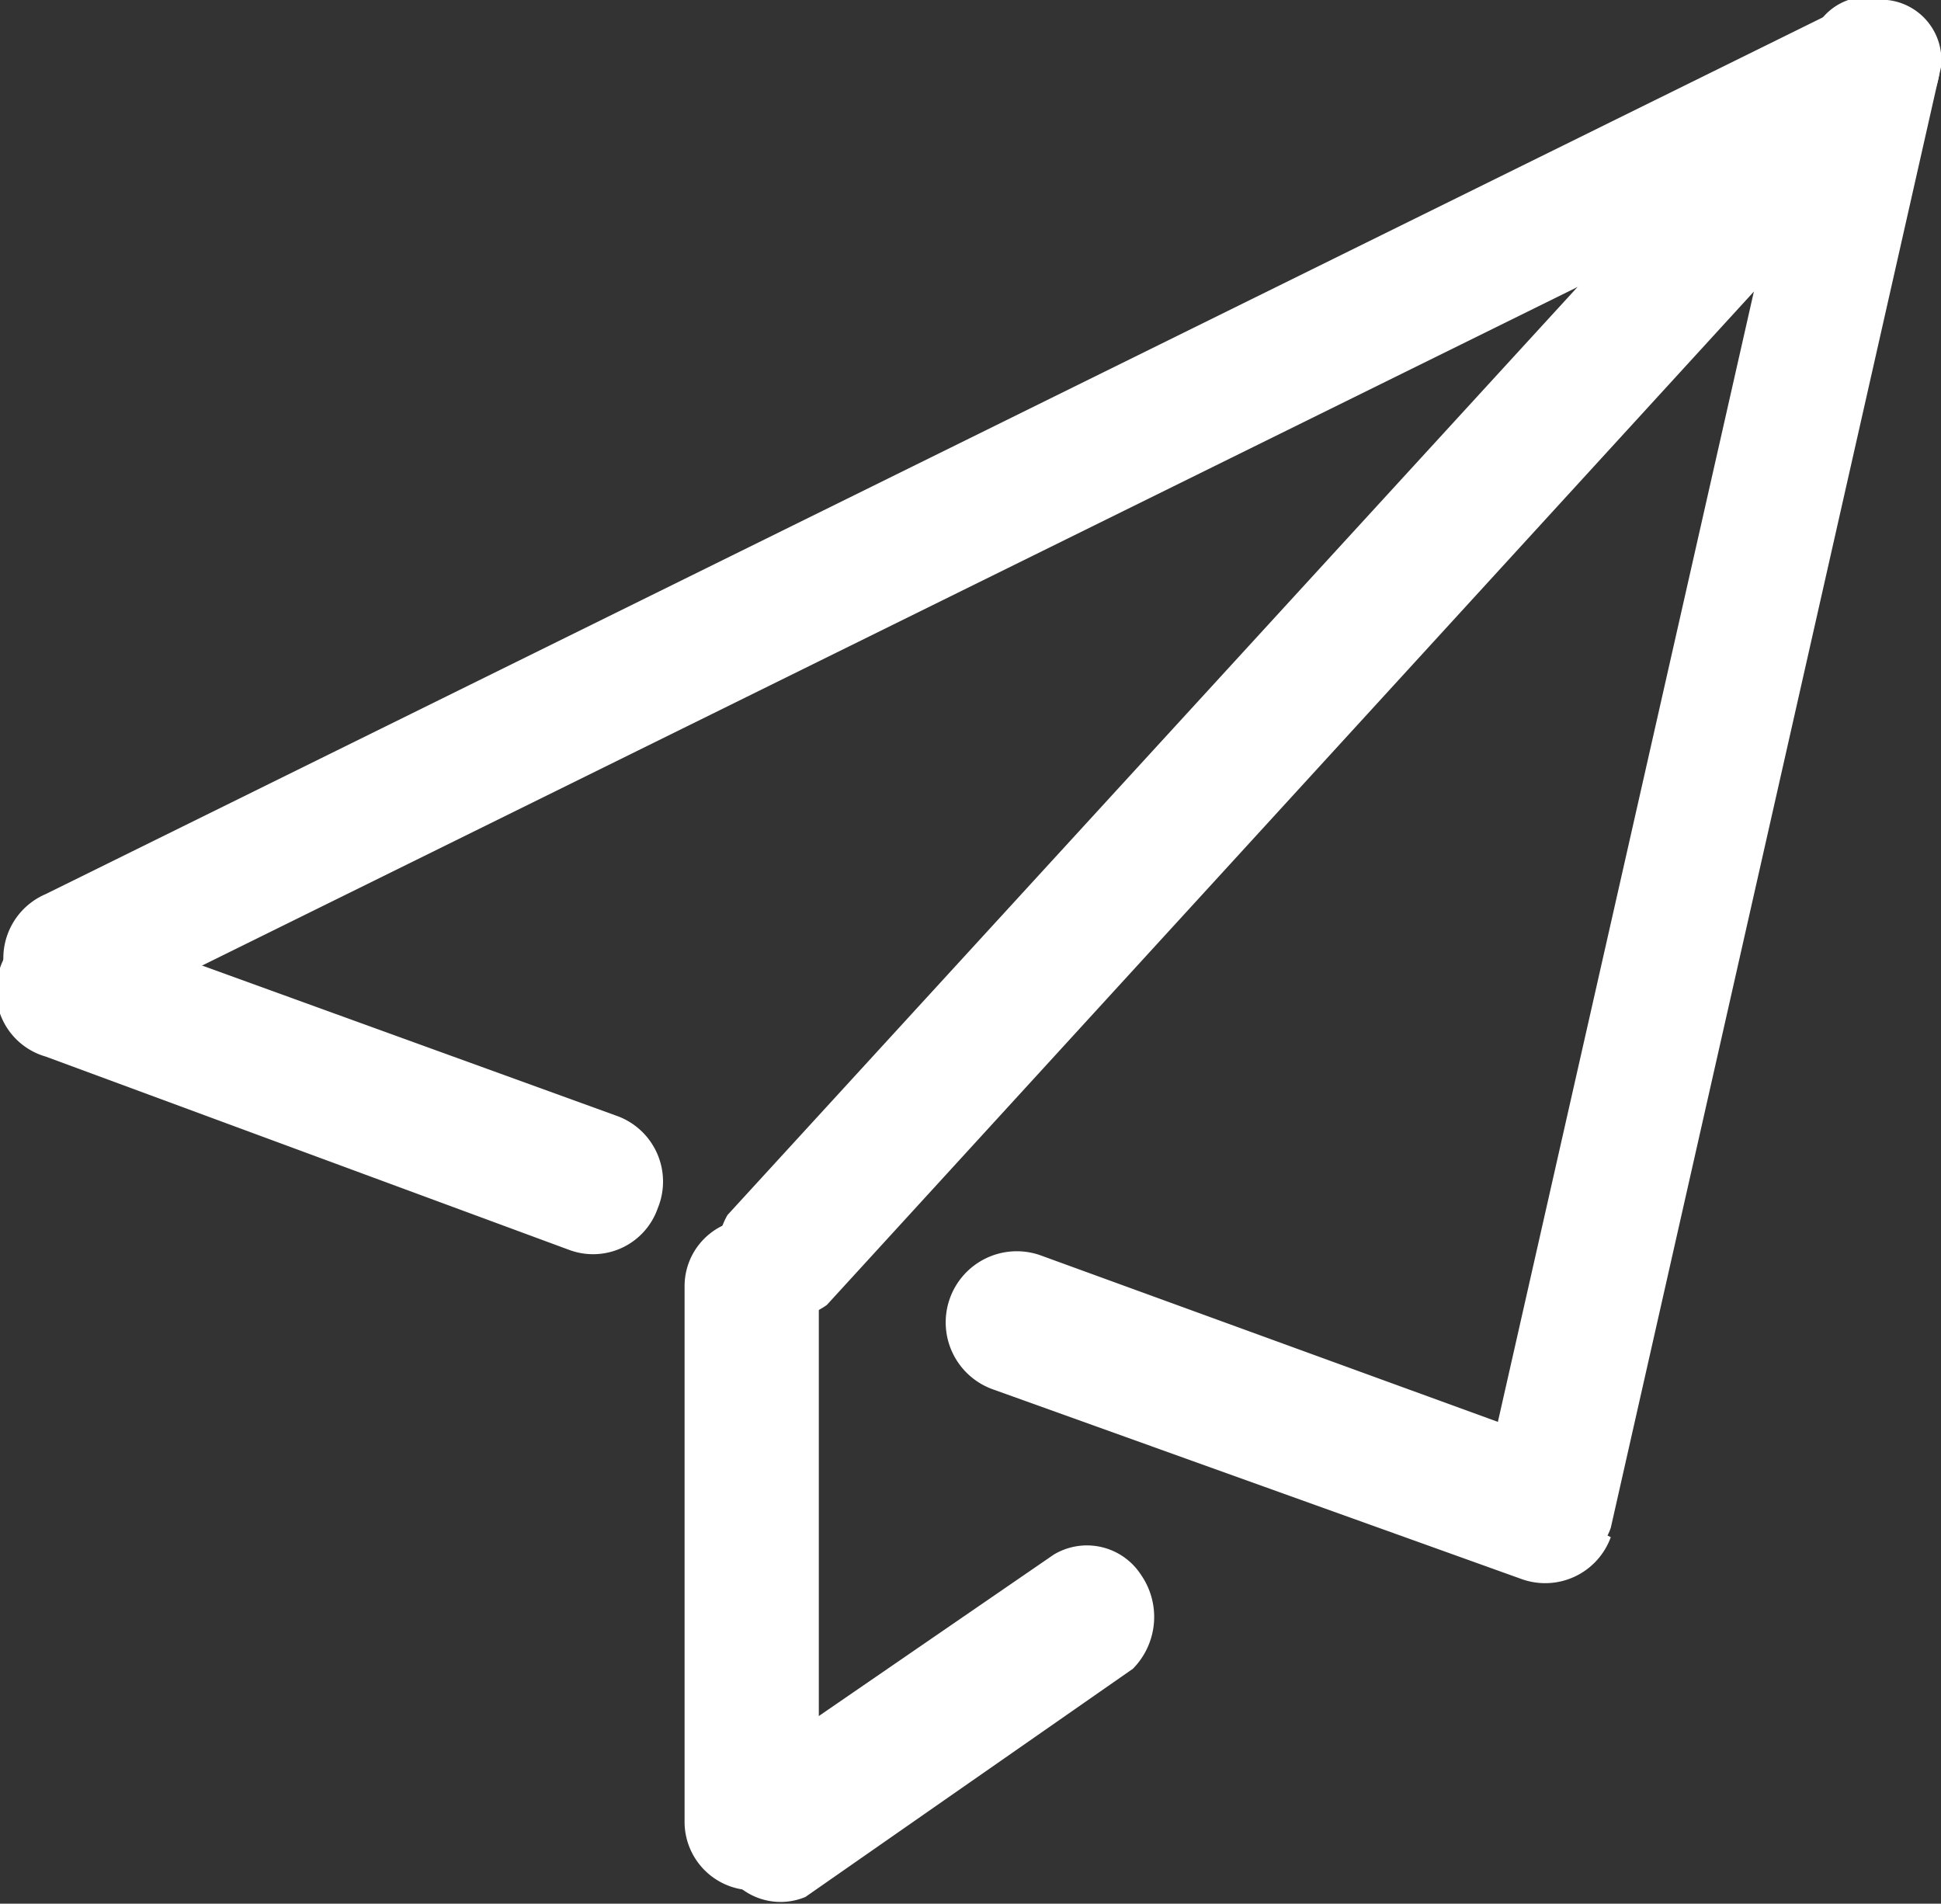 <svg xmlns="http://www.w3.org/2000/svg" viewBox="0 0 14.46 14.18"><rect x="0" y="0" width="14.46" height="14.18" fill="#333333" stroke="none"/><defs><style>.cls-1{fill:#fff;}</style></defs><g id="图层_2" data-name="图层 2"><g id="图层_1-2" data-name="图层 1"><path class="cls-1" d="M14.41.27a.53.53,0,0,1-.27.69L.78,7.55a.53.53,0,0,1-.71-.2.52.52,0,0,1,.27-.69L13.7.07a.53.53,0,0,1,.71.2Z"/><path class="cls-1" d="M14.06,0a.45.45,0,0,1,.4.5L12,11.38a.46.46,0,0,1-.57.29.47.47,0,0,1-.4-.51L13.49.3A.44.44,0,0,1,14.06,0Z"/><path class="cls-1" d="M13.94.49a.47.47,0,0,1,.07.65L6.16,9.72a.51.51,0,0,1-.74-.67L13.28.47a.48.48,0,0,1,.66,0ZM4.9,9a.51.51,0,0,1-.66.31L.34,7.87A.51.51,0,0,1,0,7.21.52.52,0,0,1,.7,6.9L4.59,8.31A.52.52,0,0,1,4.9,9ZM12,11.45a.52.52,0,0,1-.67.31L7.4,10.35a.52.52,0,0,1,.35-1l3.9,1.42a.51.51,0,0,1,.31.66Z"/><path class="cls-1" d="M6.1,13.58a.5.5,0,0,1-.5.5.51.51,0,0,1-.5-.5v-4a.5.5,0,0,1,.5-.5.5.5,0,0,1,.5.5Z"/><path class="cls-1" d="M6,14.13a.48.48,0,0,1-.61-.22.47.47,0,0,1,0-.64l2.46-1.69a.48.48,0,0,1,.65.15.55.55,0,0,1-.06.7Z"/></g></g></svg>
